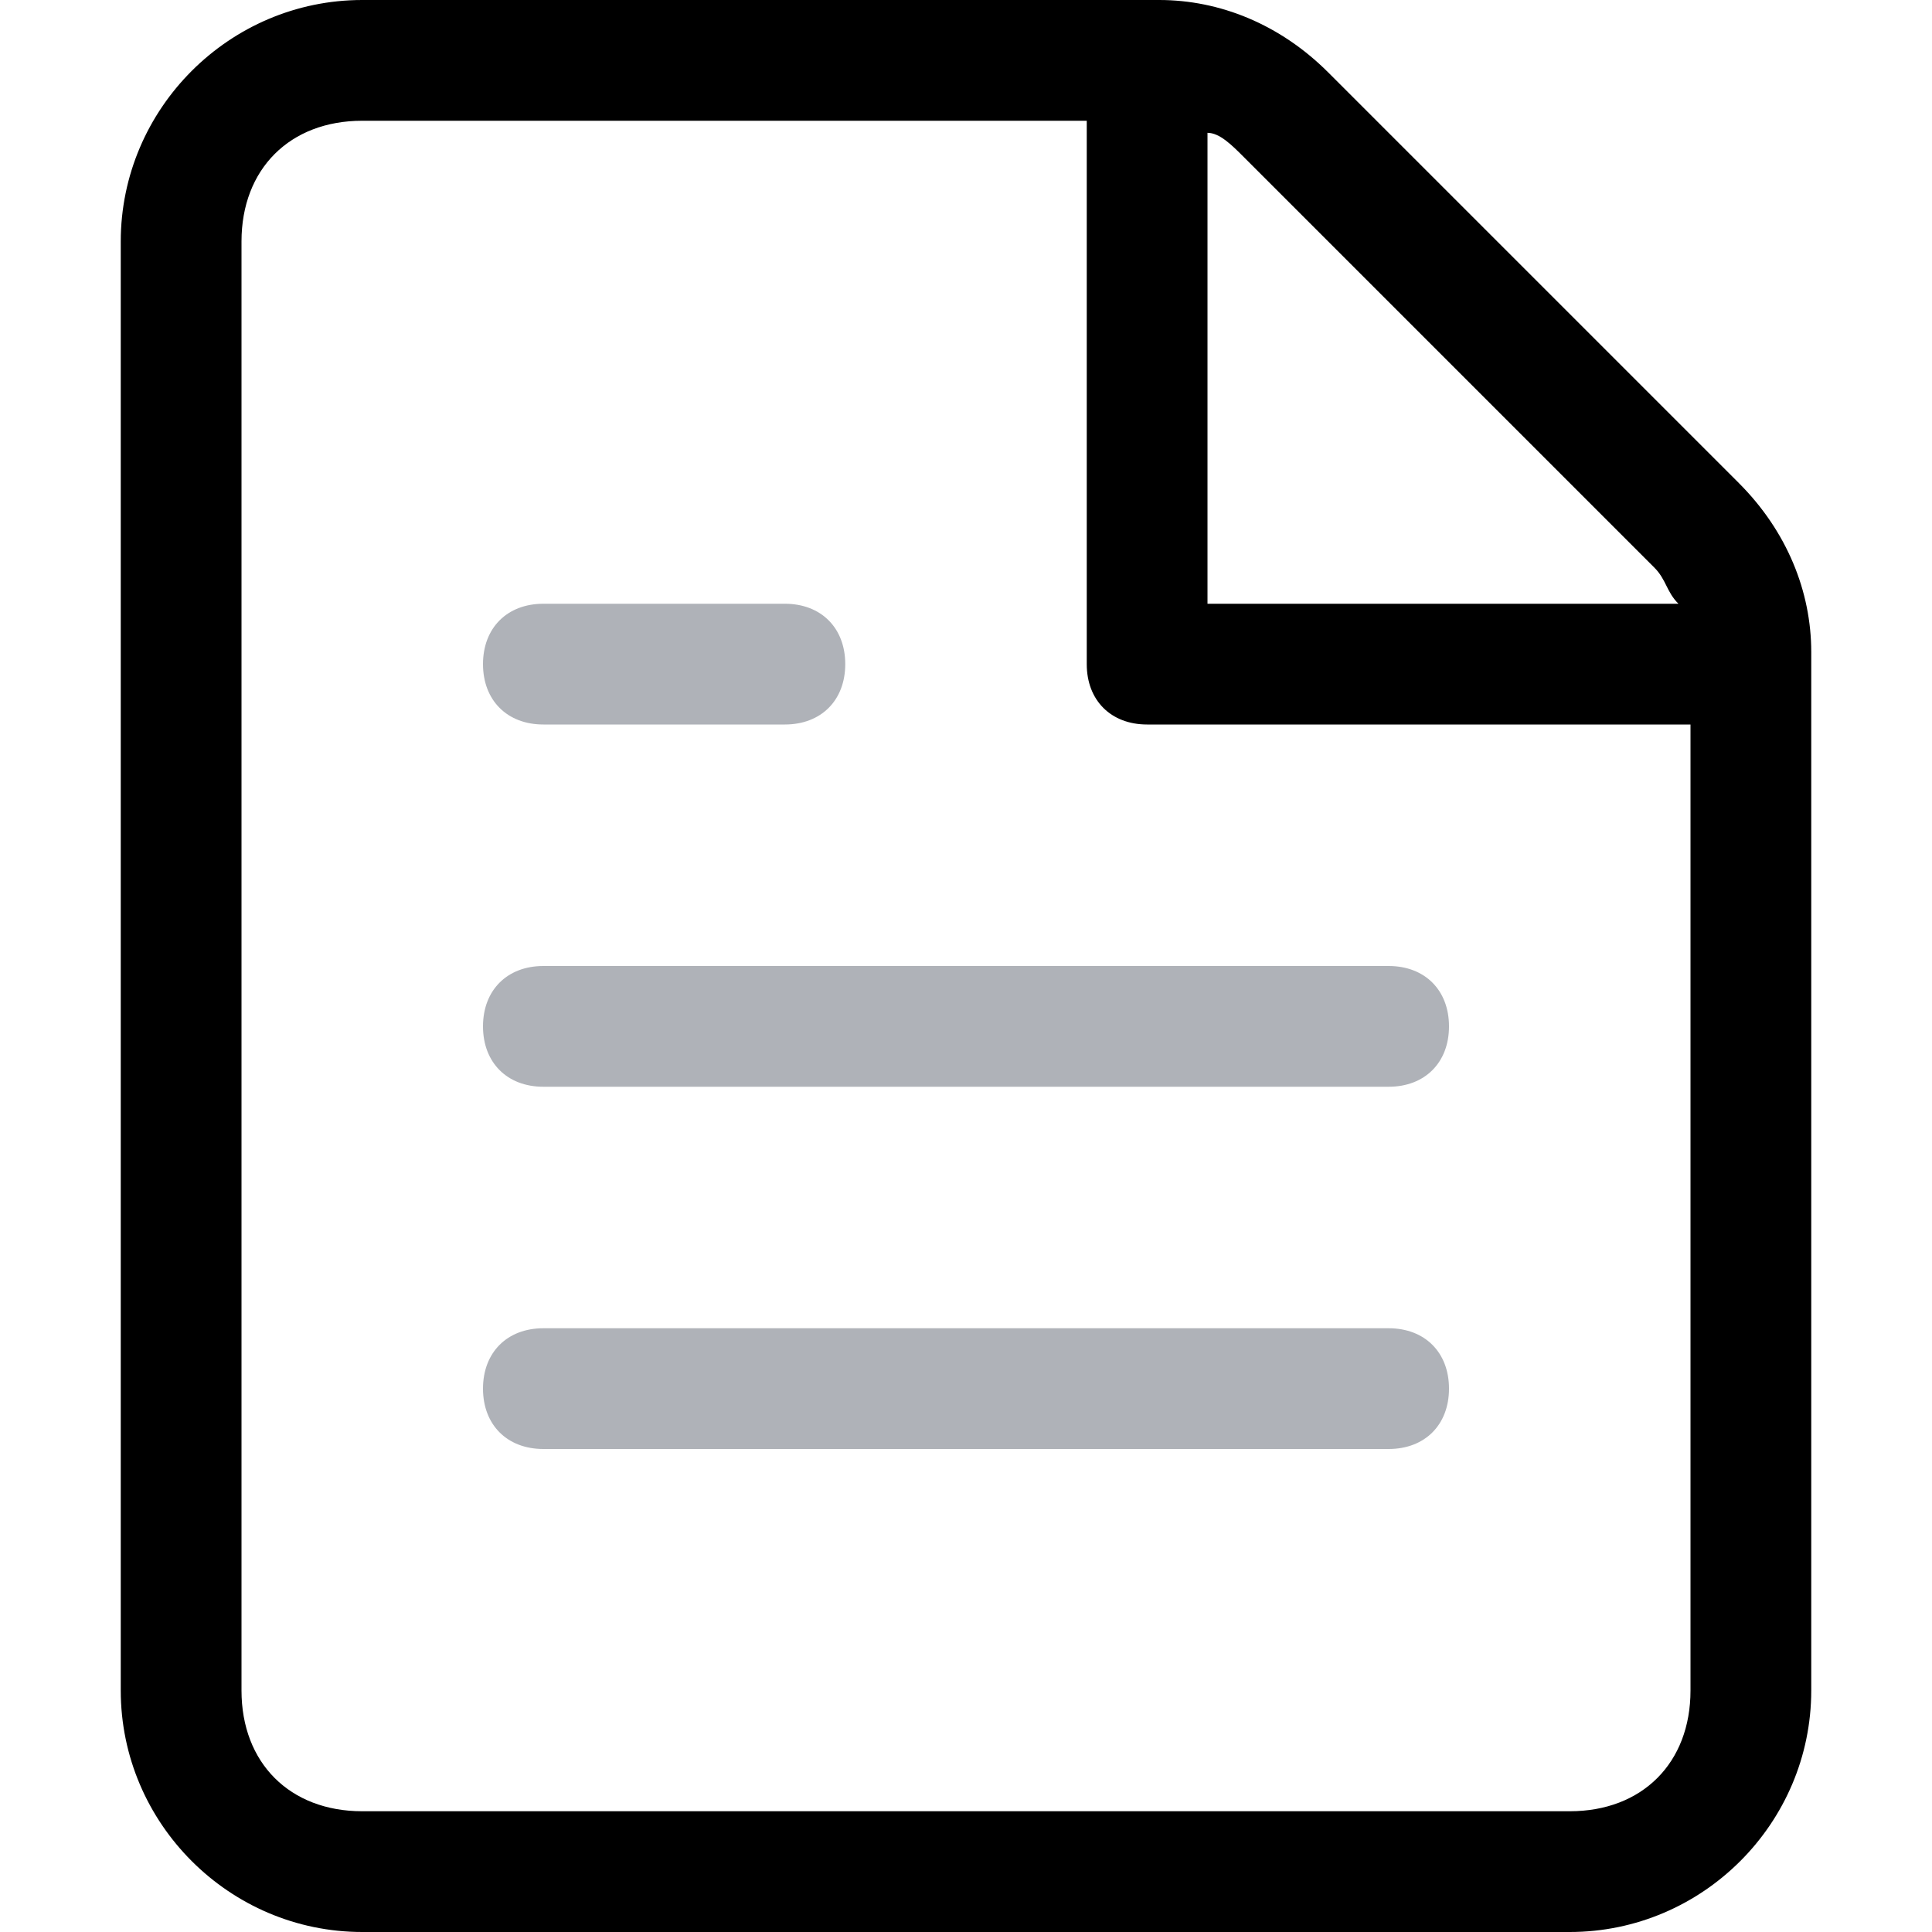 <?xml version="1.0" standalone="no"?><!DOCTYPE svg PUBLIC "-//W3C//Dli SVG 1.1//EN" "http://www.w3.org/Graphics/SVG/1.1/Dli/svg11.dli"><svg t="1623058726685" class="icon" viewBox="0 0 1024 1024" version="1.1" xmlns="http://www.w3.org/2000/svg" p-id="2659" fill="#afb2b8" xmlns:xlink="http://www.w3.org/1999/xlink" width="128" height="128"><defs><style type="text/css"></style></defs><path d="M921.6 256L704 38.4C678.4 12.8 646.4 0 614.4 0H192C121.6 0 64 57.6 64 128v768c0 70.4 57.6 128 128 128h640c70.4 0 128-57.6 128-128V345.6c0-32-12.8-64-38.4-89.6zM640 70.4c6.4 0 12.8 6.4 19.2 12.8l217.6 217.6c6.4 6.4 6.4 12.8 12.8 19.2H640V70.4zM896 896c0 38.4-25.6 64-64 64H192c-38.4 0-64-25.6-64-64V128c0-38.4 25.6-64 64-64h384v288c0 19.2 12.8 32 32 32H896v512z" p-id="2660" fill="#"></path><path d="M256 544c0 19.2 12.8 32 32 32h448c19.2 0 32-12.8 32-32s-12.8-32-32-32h-448c-19.2 0-32 12.8-32 32zM736 704h-448c-19.2 0-32 12.8-32 32s12.8 32 32 32h448c19.2 0 32-12.8 32-32s-12.8-32-32-32zM288 384h128c19.2 0 32-12.8 32-32S435.2 320 416 320h-128c-19.2 0-32 12.8-32 32s12.8 32 32 32z" p-id="2661" fill="#afb2b8"></path></svg>